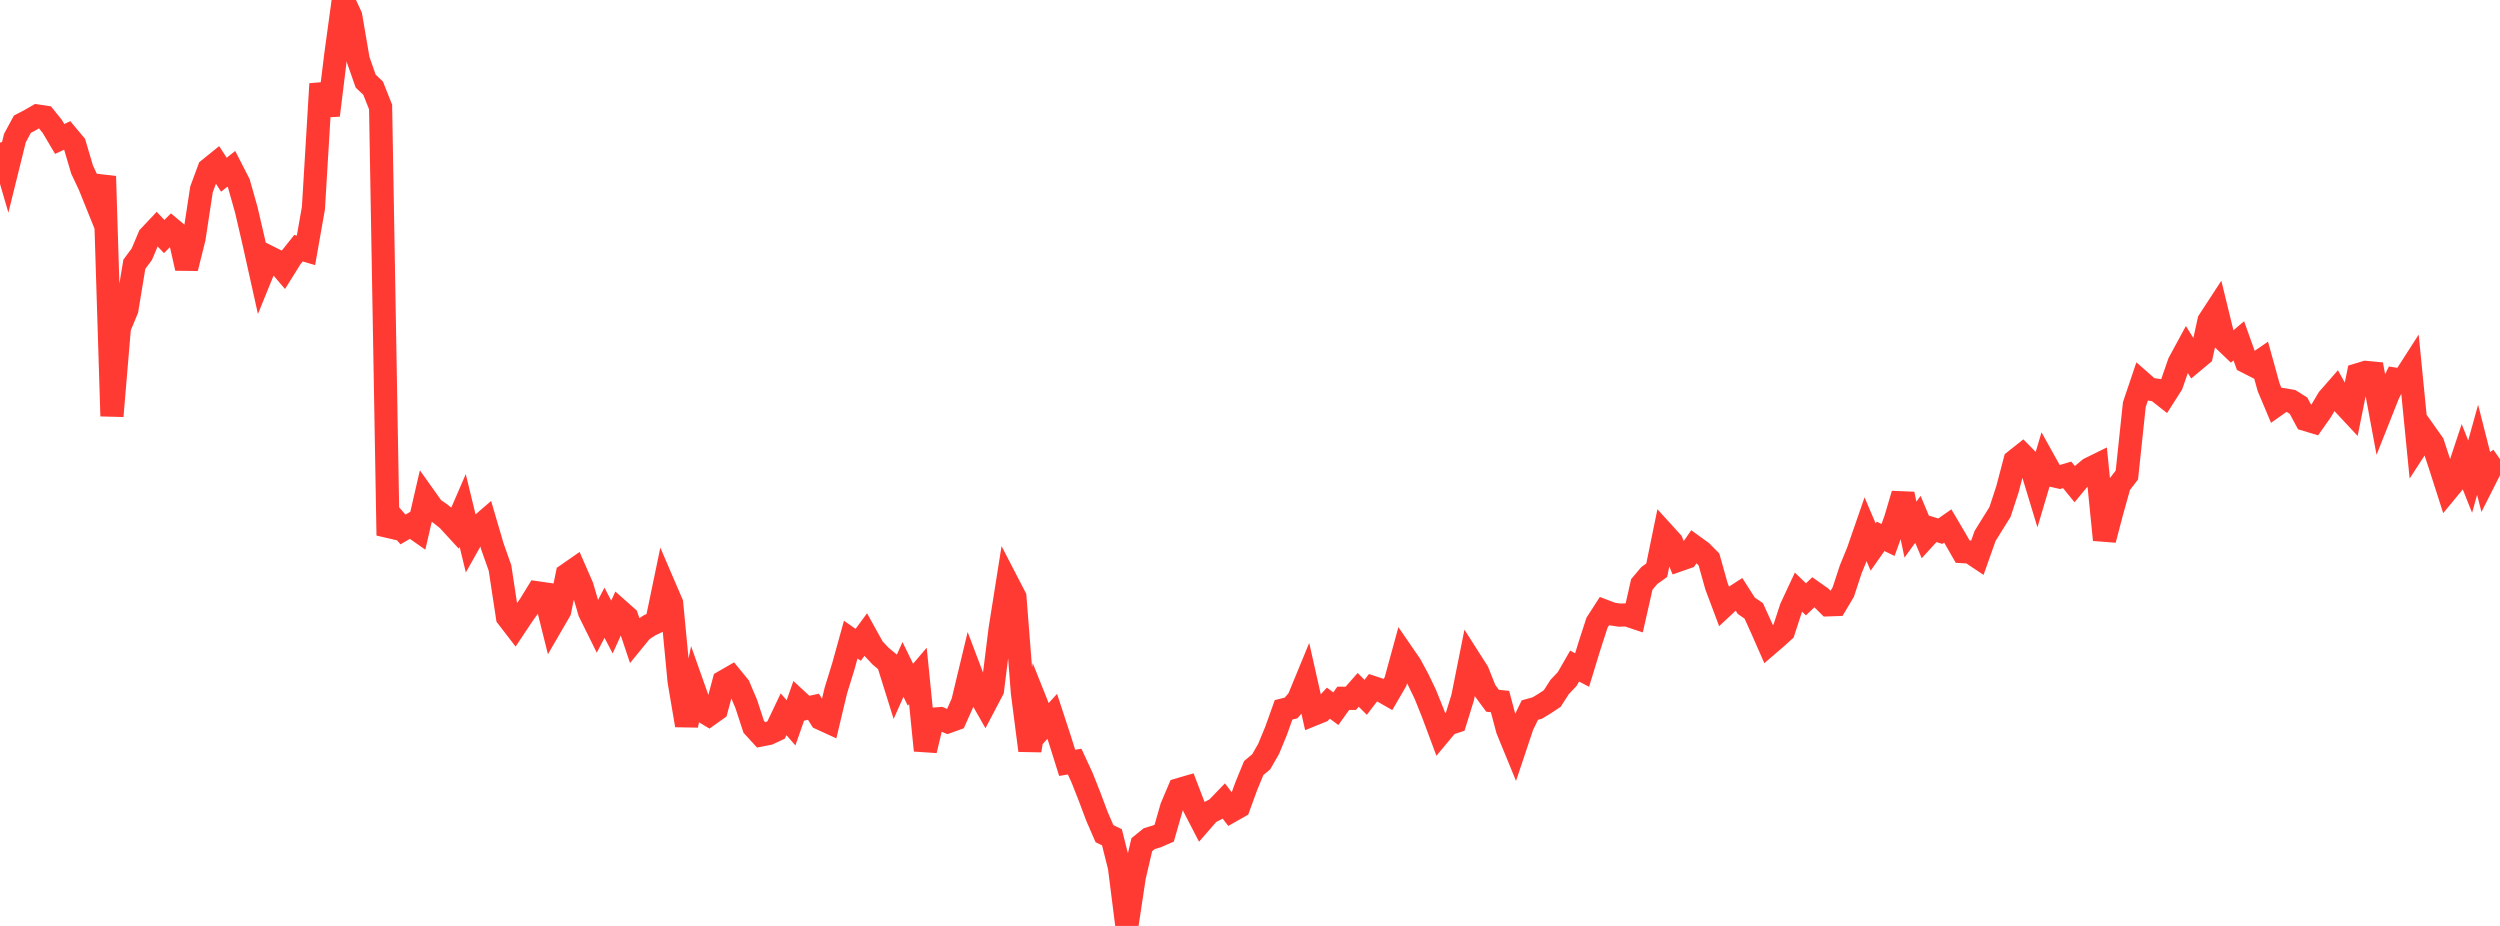 <?xml version="1.0" standalone="no"?>
<!DOCTYPE svg PUBLIC "-//W3C//DTD SVG 1.1//EN" "http://www.w3.org/Graphics/SVG/1.1/DTD/svg11.dtd">

<svg width="135" height="50" viewBox="0 0 135 50" preserveAspectRatio="none" 
  xmlns="http://www.w3.org/2000/svg"
  xmlns:xlink="http://www.w3.org/1999/xlink">


<polyline points="0.0, 7.701 0.403, 9.082 0.806, 7.454 1.209, 6.706 1.612, 6.496 2.015, 6.263 2.418, 6.324 2.821, 6.824 3.224, 7.504 3.627, 7.314 4.03, 7.797 4.433, 9.16 4.836, 10.013 5.239, 11.013 5.642, 9.522 6.045, 22.468 6.448, 17.686 6.851, 16.718 7.254, 14.271 7.657, 13.728 8.06, 12.775 8.463, 12.348 8.866, 12.773 9.269, 12.369 9.672, 12.706 10.075, 14.483 10.478, 12.871 10.881, 10.227 11.284, 9.137 11.687, 8.812 12.09, 9.435 12.493, 9.115 12.896, 9.901 13.299, 11.326 13.701, 13.057 14.104, 14.867 14.507, 13.876 14.91, 14.078 15.313, 14.552 15.716, 13.908 16.119, 13.402 16.522, 13.52 16.925, 11.237 17.328, 4.531 17.731, 6.225 18.134, 2.948 18.537, 0.0 18.94, 0.873 19.343, 3.229 19.746, 4.38 20.149, 4.762 20.552, 5.779 20.955, 28.91 21.358, 28.123 21.761, 28.592 22.164, 28.356 22.567, 28.639 22.97, 26.892 23.373, 27.459 23.776, 27.736 24.179, 28.056 24.582, 28.495 24.985, 27.563 25.388, 29.223 25.791, 28.506 26.194, 28.158 26.597, 29.531 27.0, 30.669 27.403, 33.321 27.806, 33.844 28.209, 33.237 28.612, 32.67 29.015, 32.012 29.418, 32.07 29.821, 33.683 30.224, 32.988 30.627, 31.033 31.03, 30.753 31.433, 31.676 31.836, 33.051 32.239, 33.864 32.642, 33.087 33.045, 33.86 33.448, 32.972 33.851, 33.33 34.254, 34.532 34.657, 34.038 35.06, 33.777 35.463, 33.58 35.866, 31.64 36.269, 32.578 36.672, 36.79 37.075, 39.167 37.478, 37.215 37.881, 38.355 38.284, 38.598 38.687, 38.311 39.09, 36.805 39.493, 36.573 39.896, 37.066 40.299, 38.016 40.701, 39.247 41.104, 39.687 41.507, 39.608 41.91, 39.418 42.313, 38.571 42.716, 39.033 43.119, 37.88 43.522, 38.253 43.925, 38.164 44.328, 38.802 44.731, 38.987 45.134, 37.296 45.537, 35.992 45.94, 34.538 46.343, 34.82 46.746, 34.272 47.149, 35.001 47.552, 35.433 47.955, 35.766 48.358, 37.055 48.761, 36.148 49.164, 36.974 49.567, 36.5 49.97, 40.523 50.373, 38.835 50.776, 38.805 51.179, 38.975 51.582, 38.83 51.985, 37.925 52.388, 36.246 52.791, 37.31 53.194, 38.021 53.597, 37.254 54.0, 34.008 54.403, 31.465 54.806, 32.243 55.209, 37.396 55.612, 40.525 56.015, 38.115 56.418, 39.125 56.821, 38.682 57.224, 39.911 57.627, 41.194 58.03, 41.125 58.433, 41.997 58.836, 43.017 59.239, 44.09 59.642, 45.018 60.045, 45.213 60.448, 46.818 60.851, 50.0 61.254, 47.338 61.657, 45.614 62.06, 45.287 62.463, 45.166 62.866, 44.992 63.269, 43.588 63.672, 42.637 64.075, 42.52 64.478, 43.57 64.881, 44.349 65.284, 43.886 65.687, 43.677 66.09, 43.259 66.493, 43.788 66.896, 43.559 67.299, 42.452 67.701, 41.475 68.104, 41.139 68.507, 40.436 68.91, 39.459 69.313, 38.331 69.716, 38.231 70.119, 37.764 70.522, 36.785 70.925, 38.574 71.328, 38.41 71.731, 37.97 72.134, 38.27 72.537, 37.707 72.94, 37.711 73.343, 37.253 73.746, 37.655 74.149, 37.13 74.552, 37.263 74.955, 37.494 75.358, 36.801 75.761, 35.329 76.164, 35.916 76.567, 36.664 76.97, 37.502 77.373, 38.506 77.776, 39.586 78.179, 39.103 78.582, 38.968 78.985, 37.666 79.388, 35.648 79.791, 36.28 80.194, 37.292 80.597, 37.84 81.0, 37.883 81.403, 39.397 81.806, 40.379 82.209, 39.175 82.612, 38.345 83.015, 38.232 83.418, 37.987 83.821, 37.72 84.224, 37.094 84.627, 36.669 85.03, 35.968 85.433, 36.181 85.836, 34.867 86.239, 33.625 86.642, 33 87.045, 33.154 87.448, 33.217 87.851, 33.204 88.254, 33.339 88.657, 31.56 89.06, 31.082 89.463, 30.792 89.866, 28.828 90.269, 29.271 90.672, 30.236 91.075, 30.095 91.478, 29.512 91.881, 29.804 92.284, 30.211 92.687, 31.647 93.09, 32.719 93.493, 32.342 93.896, 32.079 94.299, 32.711 94.701, 32.986 95.104, 33.872 95.507, 34.788 95.91, 34.442 96.313, 34.076 96.716, 32.84 97.119, 31.976 97.522, 32.364 97.925, 31.977 98.328, 32.262 98.731, 32.661 99.134, 32.647 99.537, 31.97 99.94, 30.743 100.343, 29.756 100.746, 28.592 101.149, 29.538 101.552, 28.964 101.955, 29.158 102.358, 28.044 102.761, 26.68 103.164, 28.6 103.567, 28.043 103.97, 29.002 104.373, 28.56 104.776, 28.684 105.179, 28.402 105.582, 29.086 105.985, 29.788 106.388, 29.811 106.791, 30.08 107.194, 28.943 107.597, 28.293 108.0, 27.647 108.403, 26.417 108.806, 24.884 109.209, 24.564 109.612, 24.975 110.015, 26.303 110.418, 24.946 110.821, 25.67 111.224, 25.762 111.627, 25.643 112.03, 26.138 112.433, 25.652 112.836, 25.317 113.239, 25.119 113.642, 29.15 114.045, 27.616 114.448, 26.175 114.851, 25.651 115.254, 21.849 115.657, 20.654 116.06, 21.008 116.463, 21.071 116.866, 21.388 117.269, 20.756 117.672, 19.593 118.075, 18.849 118.478, 19.498 118.881, 19.161 119.284, 17.327 119.687, 16.709 120.09, 18.359 120.493, 18.744 120.896, 18.405 121.299, 19.533 121.701, 19.738 122.104, 19.461 122.507, 20.917 122.91, 21.873 123.313, 21.588 123.716, 21.654 124.119, 21.906 124.522, 22.658 124.925, 22.78 125.328, 22.209 125.731, 21.533 126.134, 21.072 126.537, 21.793 126.94, 22.225 127.343, 20.231 127.746, 20.109 128.149, 20.147 128.552, 22.315 128.955, 21.299 129.358, 20.48 129.761, 20.544 130.164, 19.917 130.567, 24.004 130.97, 23.382 131.373, 23.951 131.776, 25.175 132.179, 26.43 132.582, 25.942 132.985, 24.725 133.388, 25.738 133.791, 24.289 134.194, 25.875 134.597, 25.078 135.0, 24.797" fill="none" stroke="#ff3a33" stroke-width="1.25"/>

</svg>